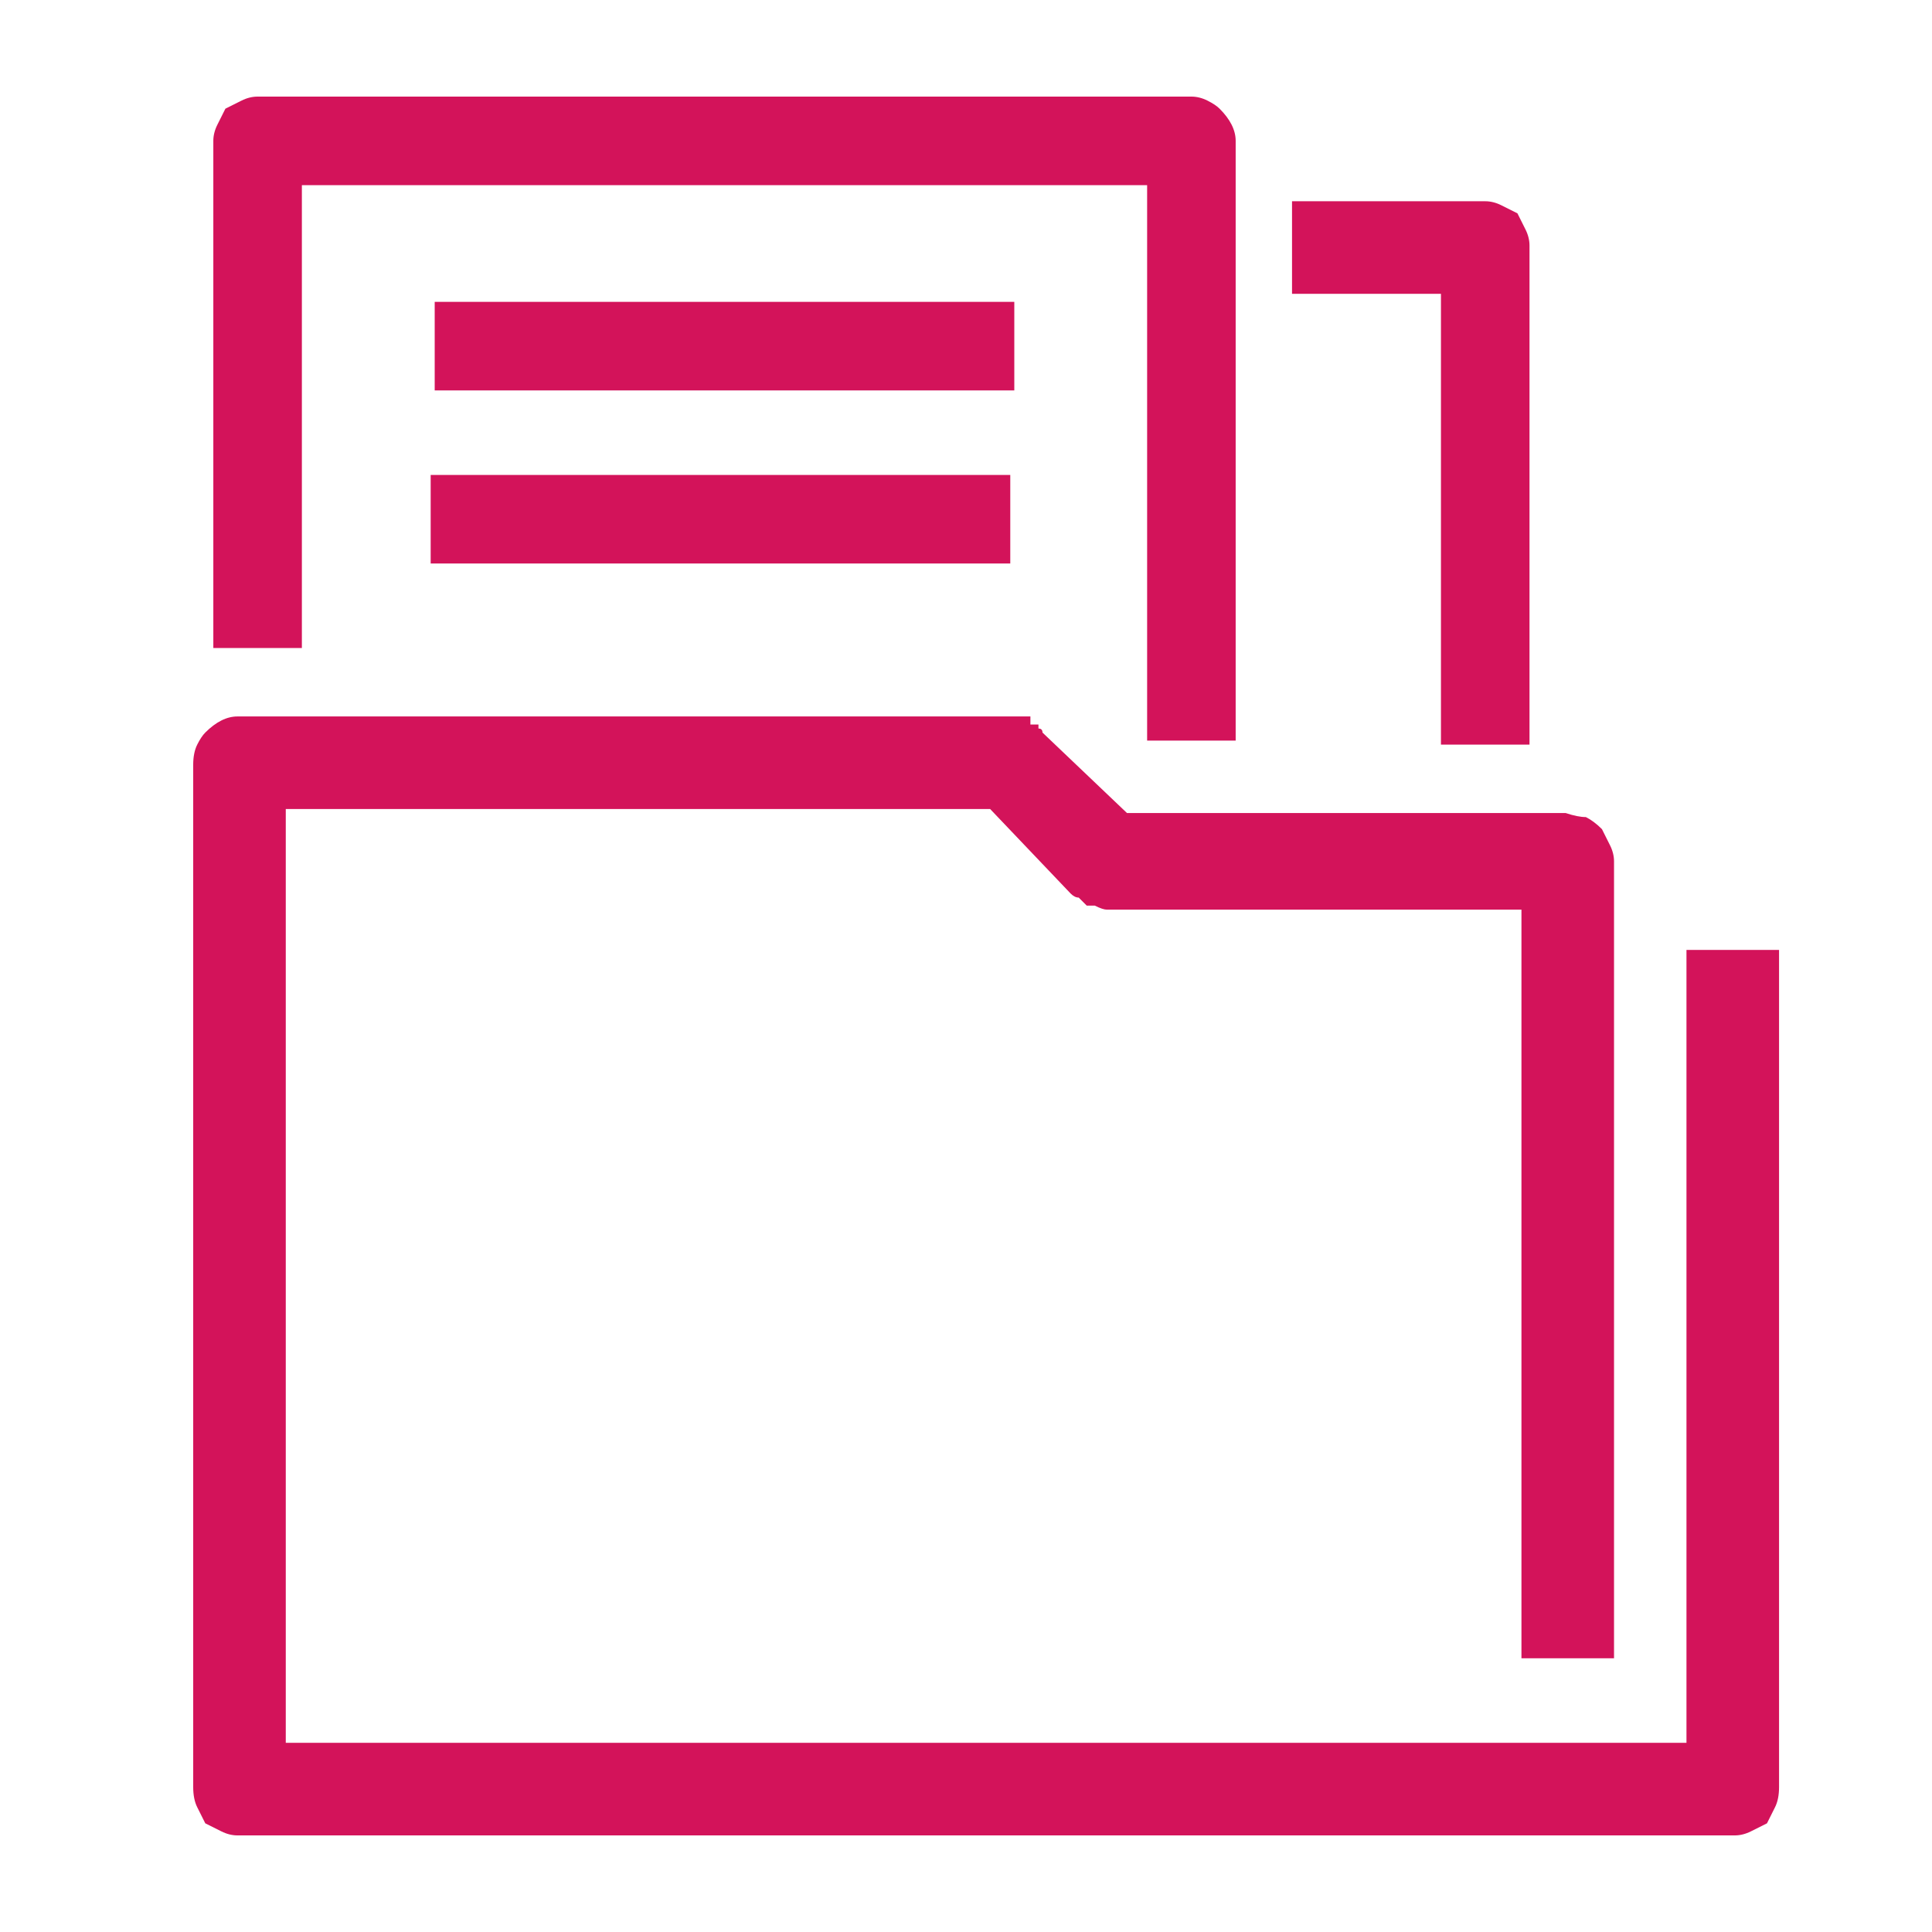 <svg version="1.2" xmlns="http://www.w3.org/2000/svg" viewBox="0 0 48 48" width="48" height="48">
	<title>Fonte dei Dati Personali-svg</title>
	<style>
		.s0 { fill: none } 
		.s1 { fill: #d3135a } 
	</style>
	<path id="Rettangolo_18732" class="s0" d="m0 0h48v48h-48z"/>
	<path id="Tracciato_17319" fill-rule="evenodd" class="s1" d="m28.5 18.4v-13.8h-21v11.5h-2.2v-12.6q0-0.2 0.1-0.4 0.1-0.2 0.2-0.4 0.2-0.1 0.4-0.2 0.2-0.1 0.4-0.1h23.2q0.2 0 0.4 0.1 0.2 0.1 0.3 0.2 0.2 0.2 0.3 0.4 0.1 0.2 0.1 0.4v14.9zm-17.7-10.9h14.4v2.2h-14.4z"/>
	<path id="Tracciato_17320" class="s1" d="m38 18.5h-2.2v-11.2h-3.7v-2.3h4.8q0.2 0 0.4 0.1 0.2 0.1 0.4 0.2 0.1 0.2 0.2 0.4 0.1 0.2 0.1 0.4z"/>
	<path id="Tracciato_17321" class="s1" d="m10.7 11.8h14.4v2.2h-14.4z"/>
	<path id="Tracciato_17322" class="s1" d="m44.2 23.6h-2.3q0 0 0 0.1 0 0 0 0 0 0.1 0 0.1 0 0 0 0v19.5h-34.8v-23.2h17.5l2 2.1q0.1 0.1 0.2 0.1 0.1 0.1 0.2 0.2 0.1 0 0.2 0 0.2 0.1 0.3 0.1h10.3v18.6h2.3v-19.8q0-0.2-0.1-0.4-0.1-0.2-0.2-0.4-0.2-0.2-0.4-0.3-0.2 0-0.5-0.1h-10.9l-2.1-2q0-0.1-0.1-0.1 0 0 0-0.1-0.1 0-0.1 0 0 0-0.1 0v-0.2h-19.7q-0.2 0-0.4 0.1-0.2 0.1-0.4 0.3-0.1 0.1-0.2 0.3-0.1 0.2-0.1 0.5v25.4q0 0.3 0.1 0.5 0.1 0.2 0.2 0.4 0.2 0.1 0.4 0.2 0.2 0.1 0.4 0.1h37.2q0.2 0 0.4-0.1 0.2-0.1 0.4-0.2 0.1-0.2 0.2-0.4 0.1-0.2 0.1-0.5v-20.6q0 0 0 0 0 0 0-0.1 0 0 0 0 0-0.1 0-0.1z"/>
</svg>